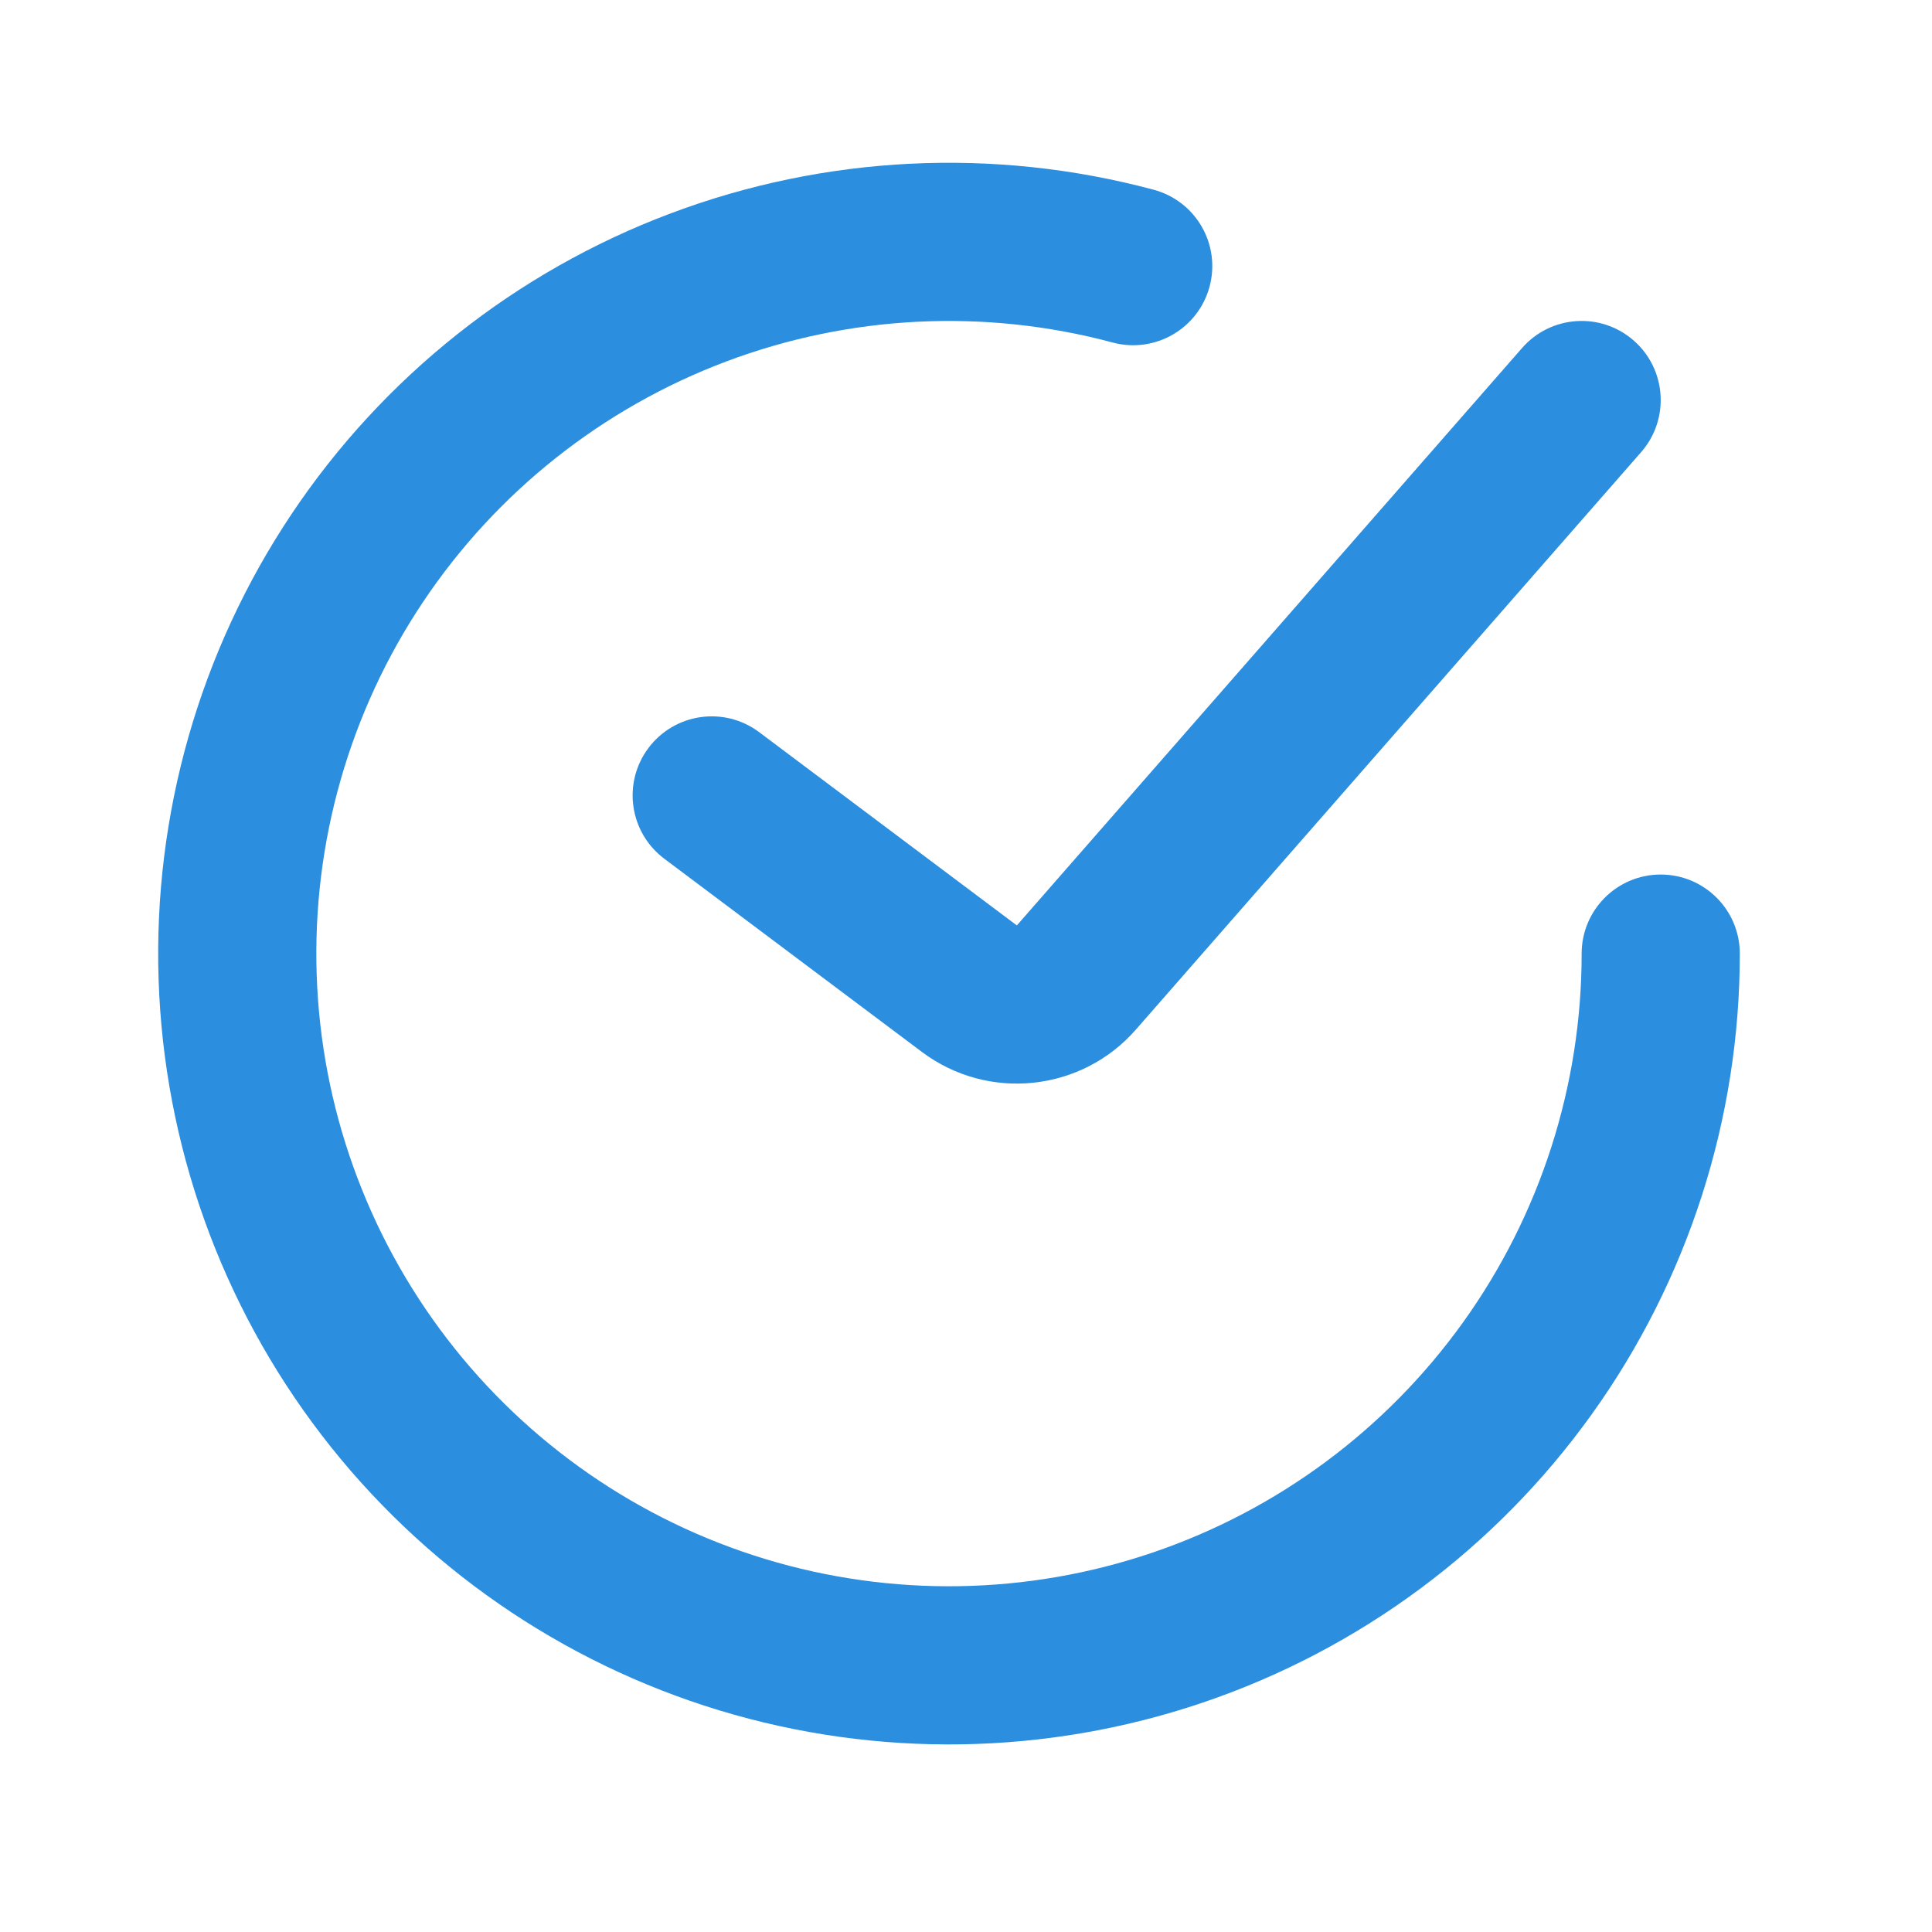 <?xml version="1.0" encoding="UTF-8"?> <svg xmlns="http://www.w3.org/2000/svg" width="44" height="44" viewBox="0 0 44 44" fill="none"><path fill-rule="evenodd" clip-rule="evenodd" d="M37.206 7.755C37.955 8.41 38.031 9.548 37.376 10.297L25.869 23.448C24.628 24.866 22.504 25.088 20.997 23.958L15.129 19.557C14.333 18.96 14.171 17.831 14.768 17.035C15.365 16.239 16.494 16.078 17.29 16.675L23.158 21.076L34.665 7.925C35.32 7.176 36.458 7.1 37.206 7.755Z" fill="#2B8EDF"></path><path fill-rule="evenodd" clip-rule="evenodd" d="M25.341 7.801C22.433 7.021 19.355 7.173 16.537 8.233C13.72 9.294 11.305 11.21 9.632 13.713C7.96 16.216 7.113 19.18 7.212 22.189C7.31 25.198 8.349 28.101 10.181 30.489C12.014 32.877 14.549 34.632 17.43 35.506C20.311 36.38 23.393 36.329 26.244 35.361C29.095 34.394 31.57 32.557 33.324 30.11C35.078 27.663 36.021 24.728 36.021 21.718C36.021 20.723 36.827 19.917 37.822 19.917C38.816 19.917 39.623 20.723 39.623 21.718C39.623 25.481 38.444 29.15 36.252 32.208C34.06 35.267 30.965 37.563 27.402 38.772C23.838 39.982 19.985 40.045 16.384 38.953C12.783 37.86 9.615 35.667 7.324 32.682C5.033 29.696 3.735 26.068 3.612 22.307C3.489 18.546 4.547 14.841 6.637 11.712C8.728 8.583 11.746 6.187 15.268 4.862C18.79 3.536 22.639 3.347 26.274 4.321C27.235 4.579 27.805 5.566 27.547 6.527C27.29 7.488 26.302 8.058 25.341 7.801Z" fill="#2B8EDF"></path></svg> 